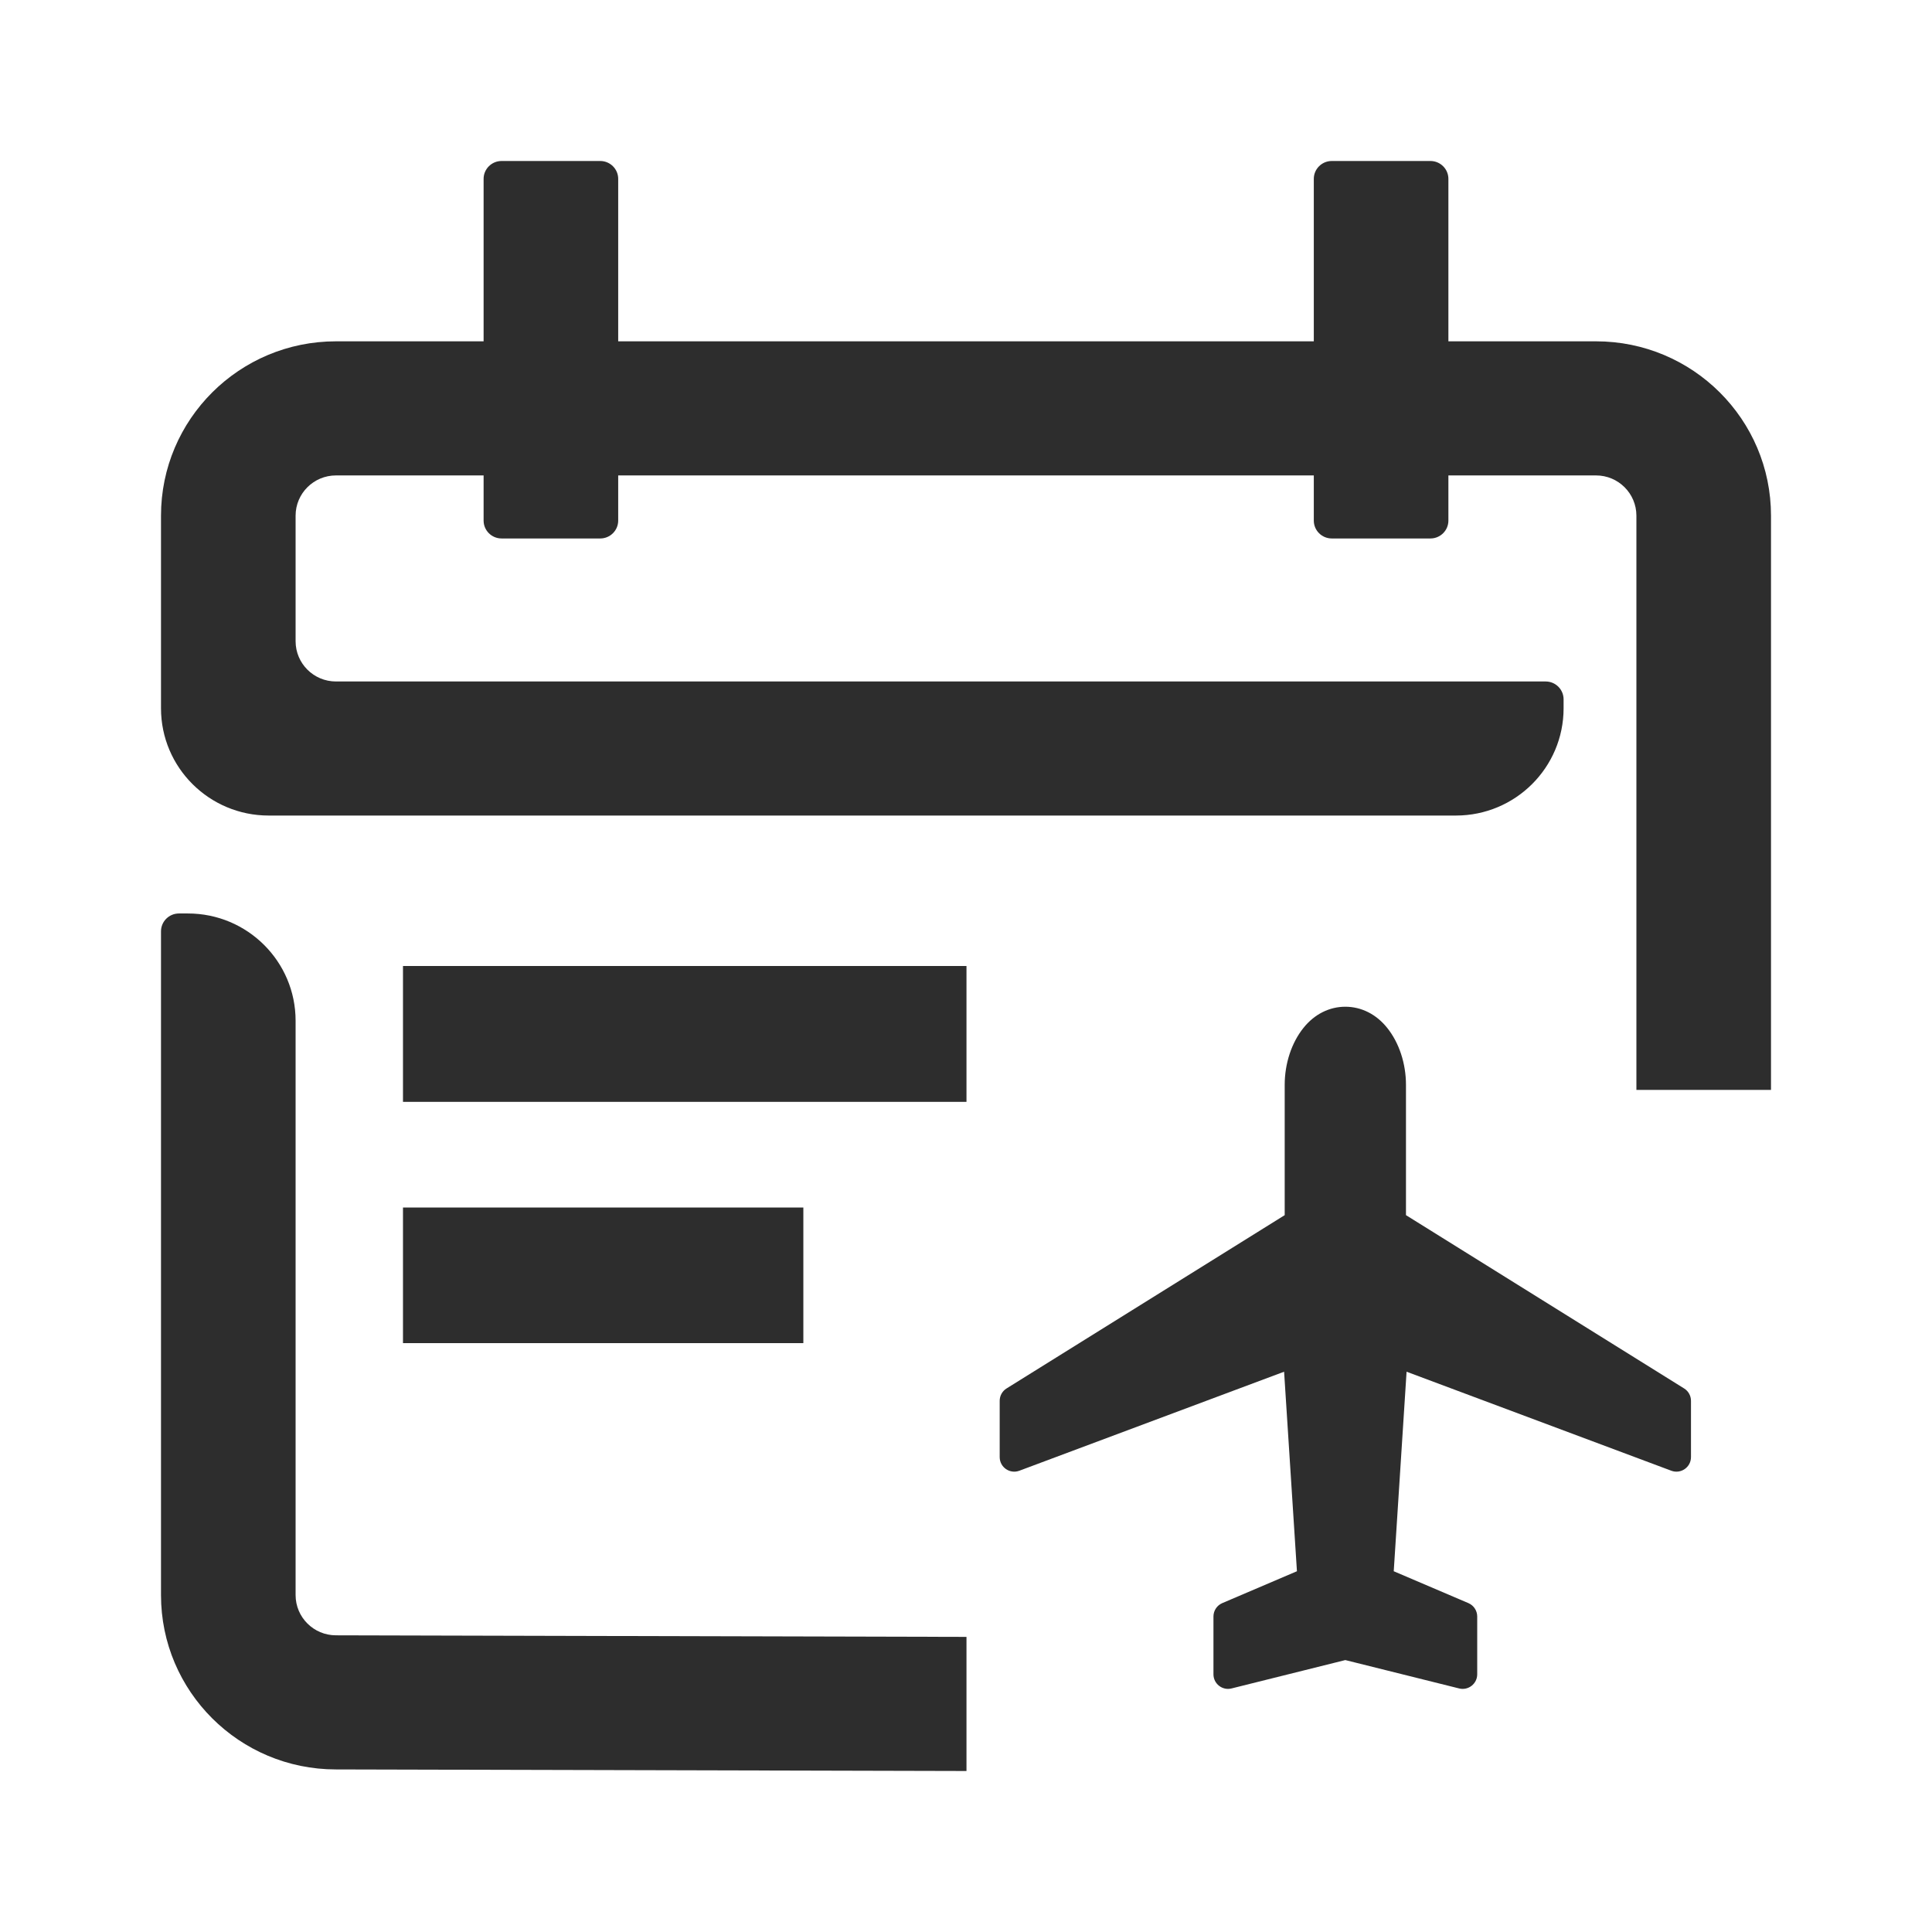 <?xml version="1.0" encoding="UTF-8"?>
<svg width="48px" height="48px" viewBox="0 0 48 48" version="1.1" xmlns="http://www.w3.org/2000/svg" xmlns:xlink="http://www.w3.org/1999/xlink">
    <title>1_iconography/icon3.0/outlined/travel/flight timetable</title>
    <g id="1_iconography/icon3.0/outlined/travel/flight-timetable" stroke="none" stroke-width="1" fill="none" fill-rule="evenodd">
        <rect id="Rectangle" fill-opacity="0" fill="#FFFFFF" x="0" y="0" width="48" height="48"></rect>
        <path d="M4.669,22.695 C6.146,22.695 7.344,23.888 7.344,25.36 L7.344,39.629 C7.344,40.181 7.793,40.629 8.347,40.629 L24.012,40.668 L24.012,44 L8.347,43.961 C5.946,43.961 4,42.022 4,39.629 L4,23.139 C4,22.894 4.2,22.695 4.446,22.695 L4.669,22.695 Z M33.424,25.012 C33.823,25.012 34.193,25.198 34.465,25.538 C34.761,25.907 34.931,26.423 34.931,26.954 L34.931,30.19 L41.842,34.496 C41.948,34.562 42.012,34.678 42.012,34.803 L42.012,36.201 C42.012,36.454 41.76,36.628 41.524,36.54 L34.946,34.08 L34.627,39.037 L36.482,39.829 C36.615,39.886 36.701,40.017 36.701,40.161 L36.701,41.598 C36.701,41.833 36.48,42.006 36.252,41.949 L33.424,41.244 L30.597,41.949 C30.369,42.006 30.148,41.833 30.148,41.598 L30.148,40.161 C30.148,40.017 30.234,39.886 30.367,39.829 L32.222,39.037 L31.903,34.08 L25.325,36.54 C25.089,36.628 24.837,36.454 24.837,36.201 L24.837,34.803 C24.837,34.678 24.901,34.562 25.007,34.496 L31.918,30.19 L31.918,26.954 C31.918,26.423 32.088,25.907 32.384,25.538 C32.656,25.198 33.026,25.012 33.424,25.012 Z M19.959,30 L19.959,33.37 L10.012,33.37 L10.012,30 L19.959,30 Z M24.012,24 L24.012,27.375 L10.012,27.375 L10.012,24 L24.012,24 Z M14.913,4 C15.159,4 15.359,4.199 15.359,4.444 L15.359,8.48 L32.641,8.48 L32.641,4.444 C32.641,4.199 32.841,4 33.087,4 L35.539,4 C35.785,4 35.985,4.199 35.985,4.444 L35.985,8.48 L39.653,8.48 C42.054,8.48 44,10.42 44,12.812 L44,27.079 L40.656,27.079 L40.656,12.812 C40.656,12.26 40.207,11.812 39.653,11.812 L35.985,11.812 L35.985,12.934 C35.985,13.179 35.785,13.378 35.539,13.378 L33.087,13.378 C32.841,13.378 32.641,13.179 32.641,12.934 L32.641,11.812 L15.359,11.812 L15.359,12.934 C15.359,13.179 15.159,13.378 14.913,13.378 L12.461,13.378 C12.215,13.378 12.015,13.179 12.015,12.934 L12.015,11.812 L8.347,11.812 C7.793,11.812 7.344,12.26 7.344,12.812 L7.344,15.931 C7.344,16.483 7.793,16.931 8.347,16.931 L38.401,16.931 C38.647,16.931 38.847,17.129 38.847,17.375 L38.847,17.597 C38.847,19.069 37.649,20.262 36.172,20.262 L6.675,20.262 C5.198,20.262 4,19.069 4,17.597 L4,12.812 C4,10.42 5.946,8.48 8.347,8.48 L12.015,8.48 L12.015,4.444 C12.015,4.199 12.215,4 12.461,4 L14.913,4 Z" id="Combined-Shape" fill="#2D2D2D"></path>
    </g>
</svg>